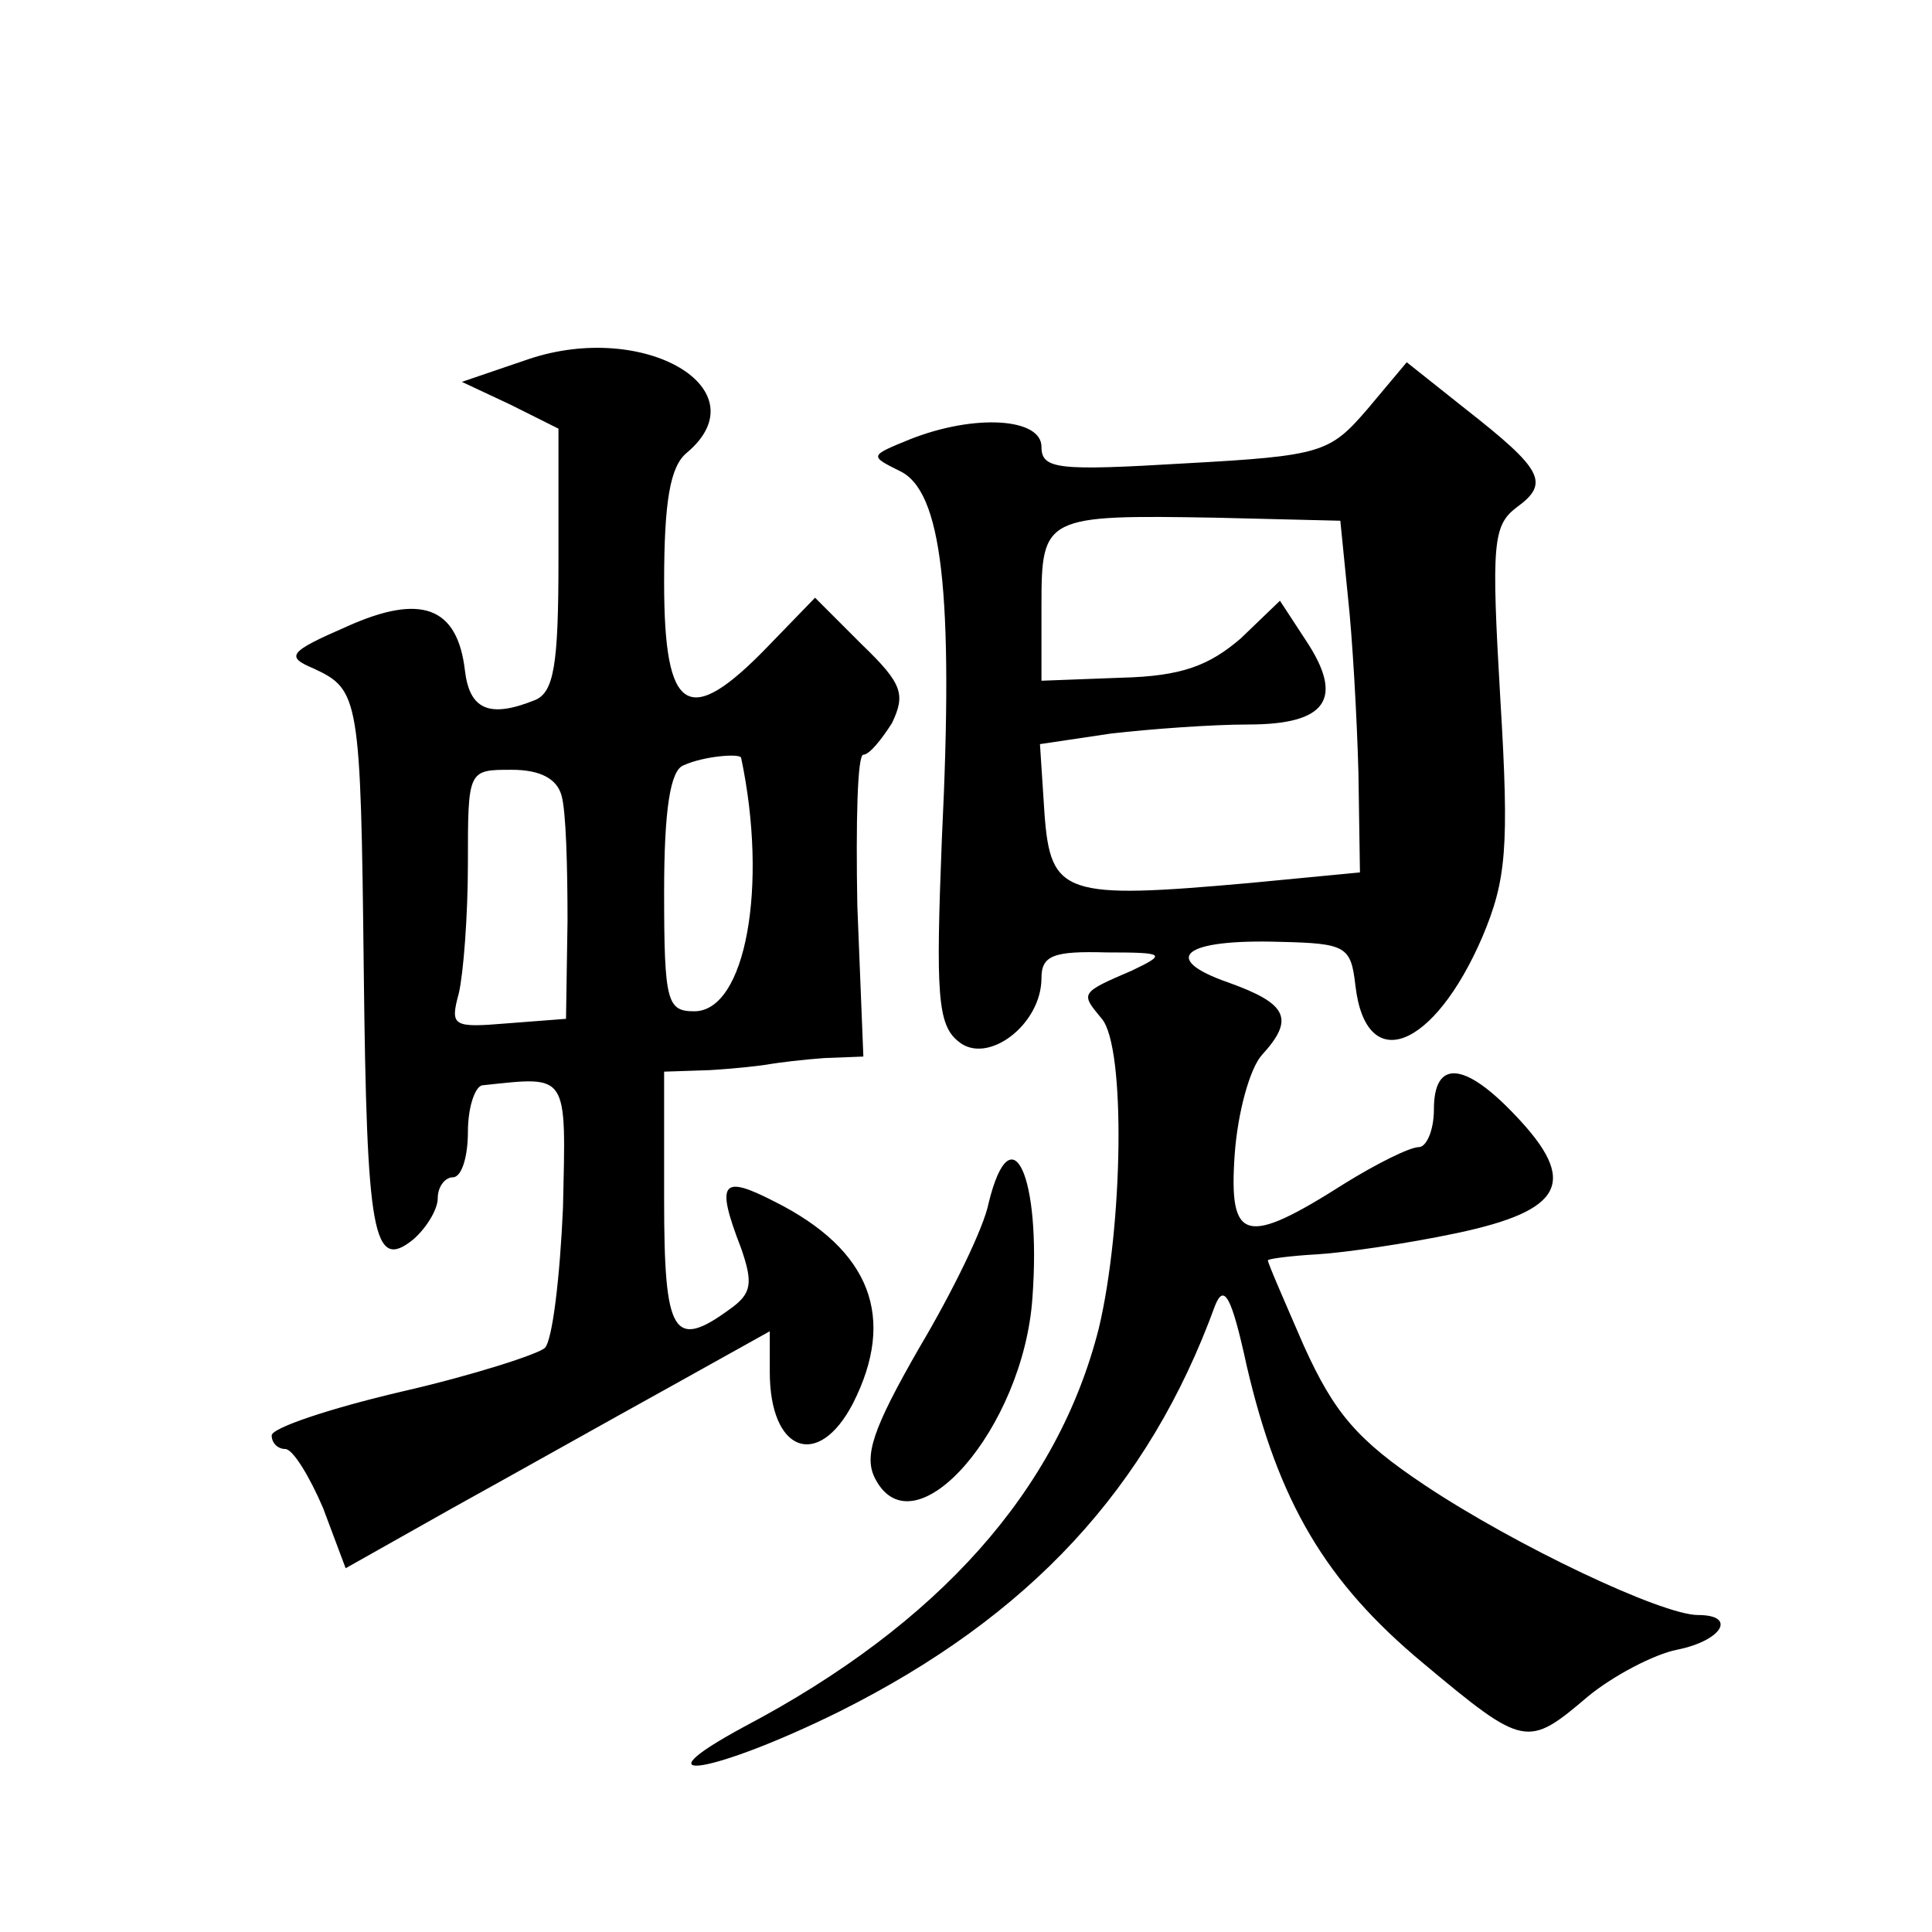 <?xml version="1.0" standalone="no"?>
<!DOCTYPE svg PUBLIC "-//W3C//DTD SVG 20010904//EN"
 "http://www.w3.org/TR/2001/REC-SVG-20010904/DTD/svg10.dtd">
<svg version="1.0" xmlns="http://www.w3.org/2000/svg"
 width="128pt" height="128pt" viewBox="0 0 128 128"
 preserveAspectRatio="xMidYMid meet">
<g transform="translate(0,128) scale(0.1,-0.1)"
fill="#0" stroke="none">
<path d="M350 1042 l-44 -15 32 -15 32 -16 0 -87 c0 -70 -3 -88 -16 -93 -30 -12
-43 -6 -46 20 -5 42 -29 51 -78 29 -39 -17 -41 -20 -22 -28 30 -14 31 -19 33 -200
2 -175 6 -200 33 -178 9 8 16 20 16 27 0 8 5 14 10 14 6 0 10 14 10 30 0 17 5 31
10 31 57 6 55 9 53 -81 -2 -46 -7 -88 -12 -93 -4 -4 -47 -18 -95 -29 -47 -11 -86
-24 -86 -29 0 -5 4 -9 9 -9 5 0 16 -18 25 -39 l15 -40 71 40 c38 21 102 57 140
78 l70 39 0 -27 c0 -53 32 -65 55 -21 29 57 12 102 -52 134 -35 18 -39 13 -22 -31
8 -23 7 -30 -7 -40 -38 -28 -44 -17 -44 72 l0 85 30 1 c17 1 35 3 40 4 6 1 22 3
36 4 l26 1 -4 100 c-1 55 0 100 4 100 4 0 12 10 19 21 9 19 7 26 -20 52 l-31 31
-31 -32 c-53 -55 -69 -45 -69 42 0 54 4 77 15 86 50 42 -28 88 -105 62z m141 -264
c18 -85 3 -168 -31 -168 -18 0 -20 6 -20 79 0 54 4 81 13 84 13 6 37 8 38 5z m-119
-25 c3 -10 4 -47 4 -83 l-1 -65 -39 -3 c-36 -3 -38 -2 -32 20 3 13 6 51 6 86 0
62 0 62 29 62 19 0 30 -6 33 -17z M906 1009 c-25 -29 -30 -31 -121 -36 -84 -5 -95
-4 -95 11 0 19 -44 22 -87 5 -27 -11 -27 -11 -7 -21 28 -13 36 -80 28 -244 -4 -102
-3 -123 11 -134 19 -16 55 11 55 42 0 15 8 18 43 17 39 0 40 -1 17 -12 -35 -15
-34 -15 -20 -32 16 -19 14 -138 -2 -205 -27 -107 -106 -196 -235 -264 -74 -40 -20
-31 63 10 126 63 205 148 249 269 6 15 11 6 21 -40 21 -90 52 -143 117 -197 67
-56 69 -56 109 -22 17 14 44 28 59 31 30 6 40 23 14 23 -24 0 -121 46 -181 86 -45
30 -60 48 -80 92 -13 30 -24 55 -24 57 0 1 15 3 33 4 17 1 59 7 92 14 71 15 81
34 39 78 -34 36 -54 37 -54 4 0 -14 -5 -25 -10 -25 -6 0 -28 -11 -49 -24 -66 -42
-77 -39 -73 19 2 28 10 57 18 66 22 24 17 34 -22 48 -46 16 -30 29 34 27 44 -1
47 -3 50 -29 7 -60 52 -42 84 32 16 38 18 59 12 158 -6 103 -5 115 11 127 22 16
17 25 -34 65 l-39 31 -26 -31z m-13 -124 c3 -27 6 -80 7 -117 l1 -66 -73 -7 c-123
-11 -132 -8 -136 46 l-3 46 47 7 c26 3 67 6 91 6 52 0 64 17 38 56 l-17 26 -26
-25 c-21 -18 -39 -25 -79 -26 l-53 -2 0 50 c0 59 2 60 116 58 l82 -2 5 -50z M655
483 c-3 -16 -24 -59 -46 -96 -31 -54 -37 -72 -29 -87 26 -49 98 34 104 120 6 81
-14 124 -29 63z"/>
</g>
</svg>
